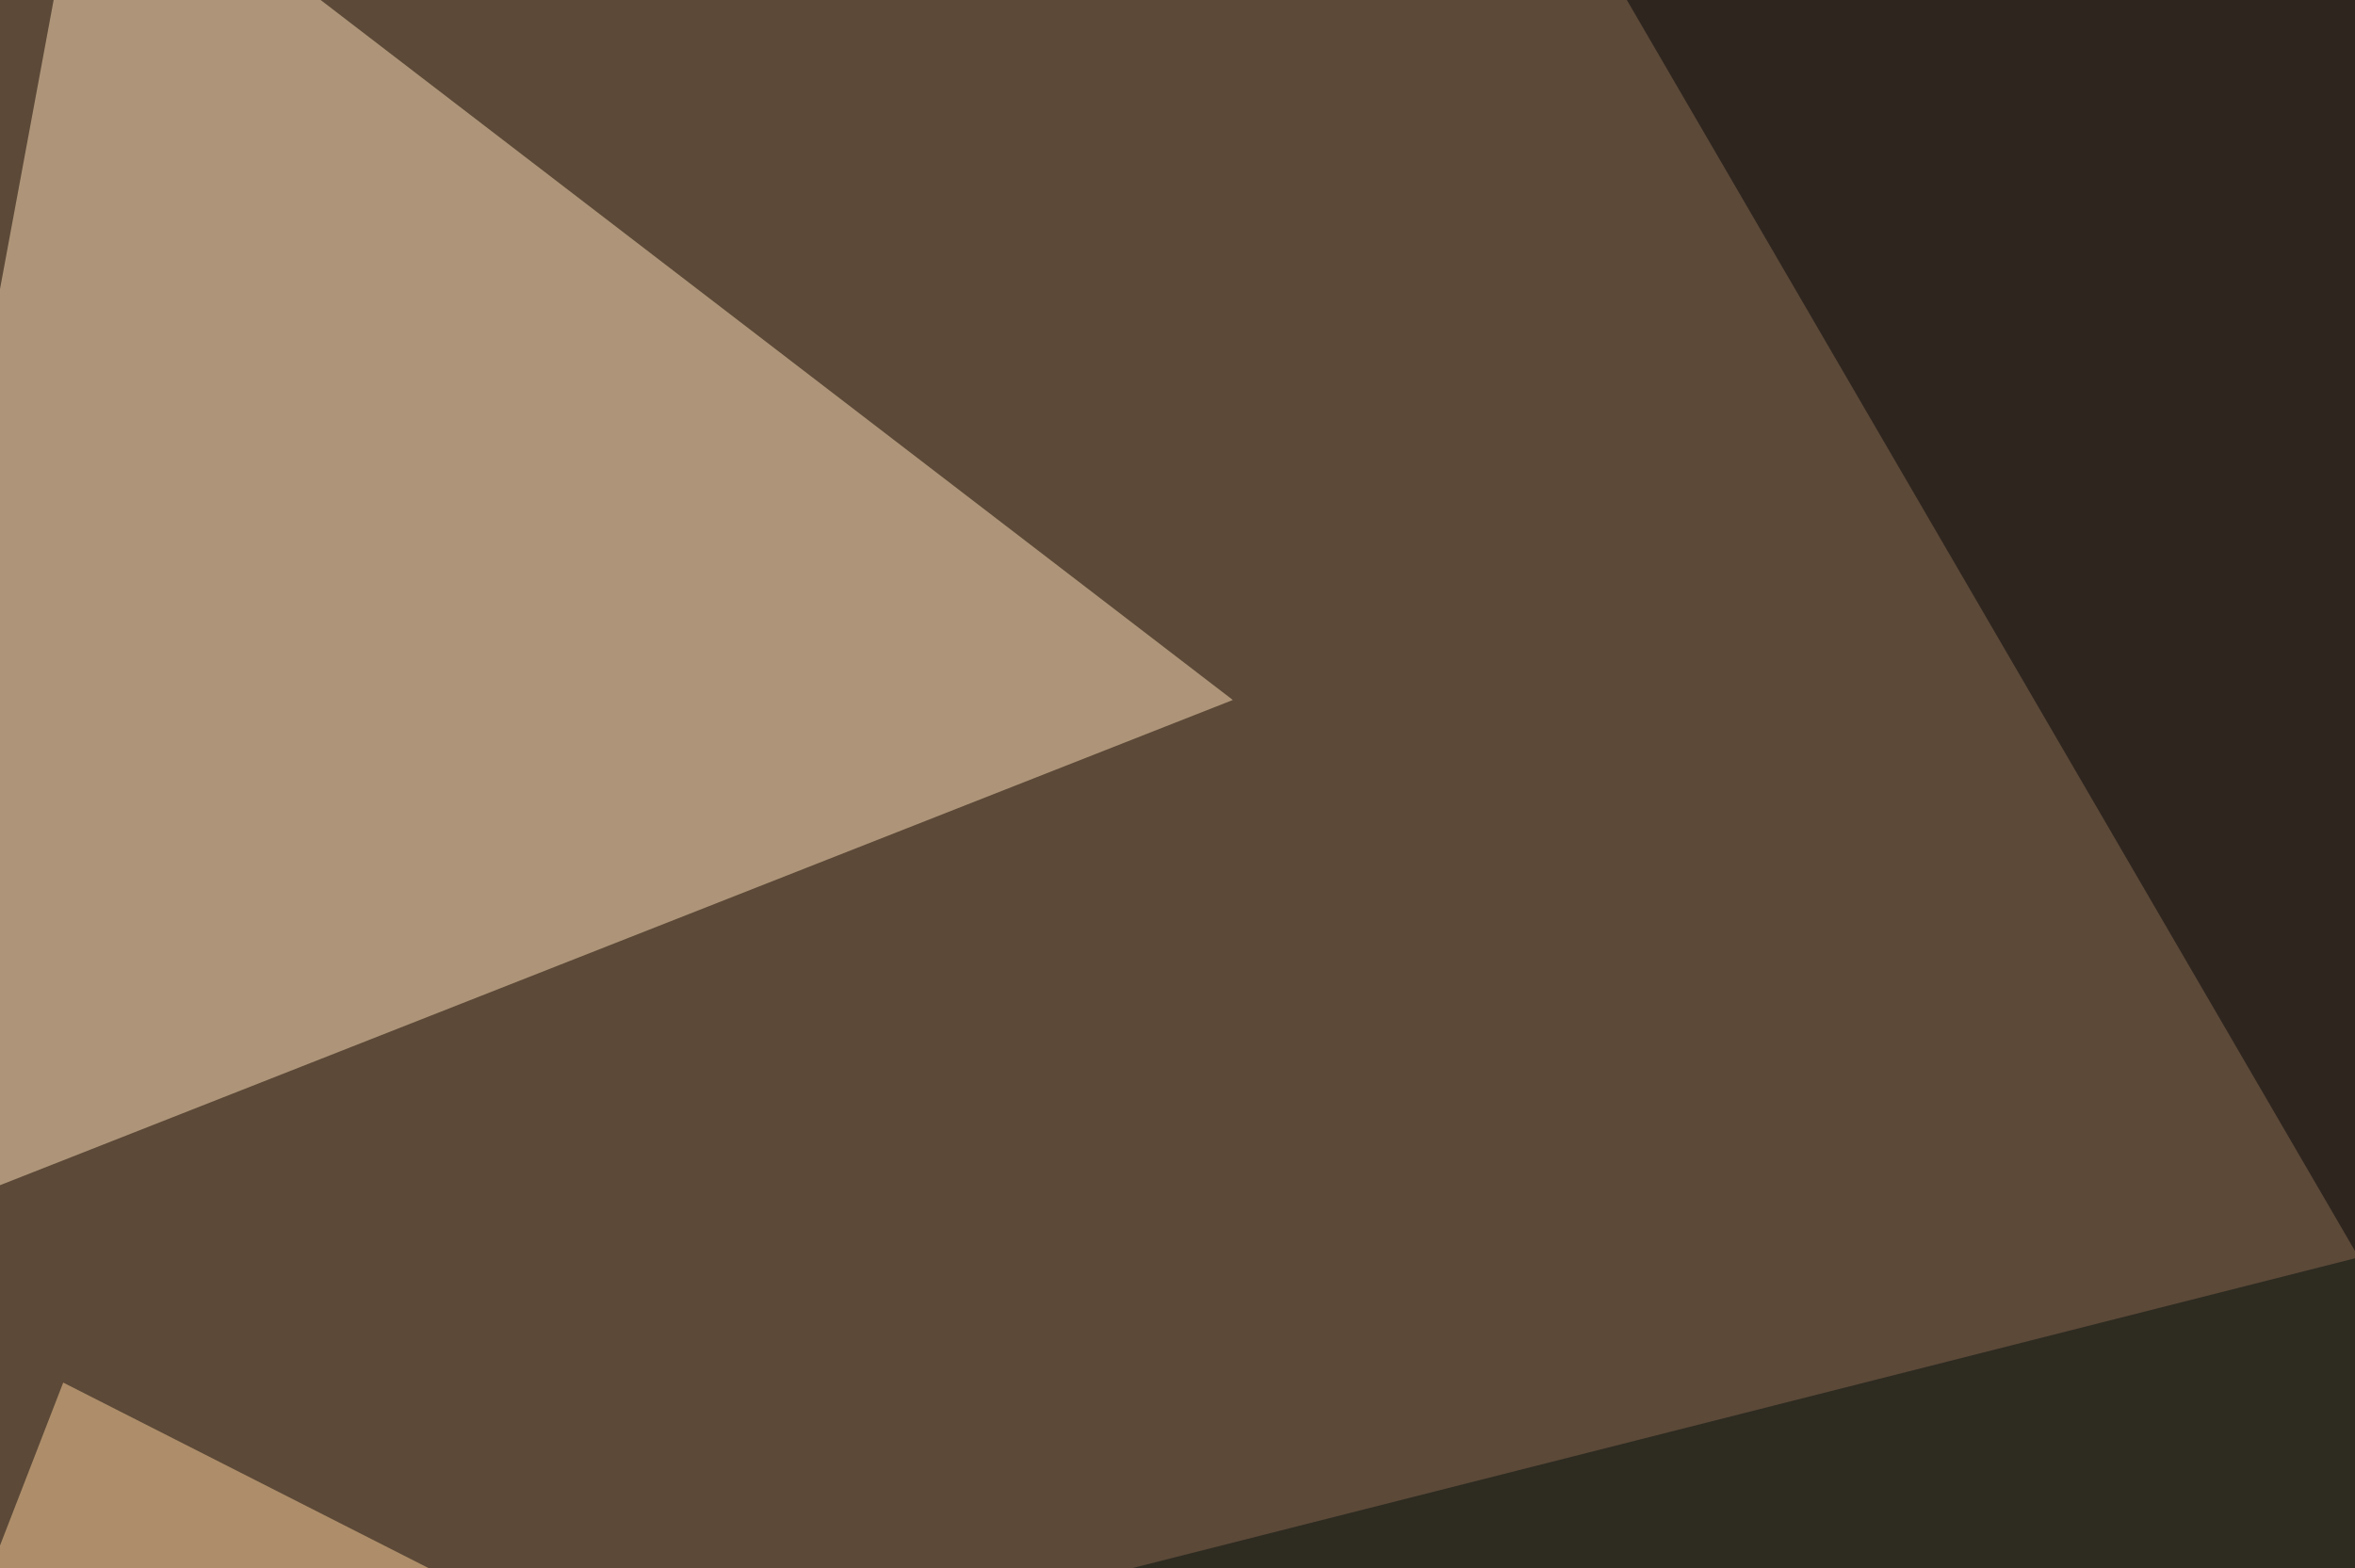 <svg xmlns="http://www.w3.org/2000/svg" width="596" height="397" ><filter id="a"><feGaussianBlur stdDeviation="55"/></filter><rect width="100%" height="100%" fill="#5c4938"/><g filter="url(#a)"><g fill-opacity=".5"><path fill="#ffe2ba" d="M-45.4 317.9L22-45.4l290 222.6z"/><path fill="#000306" d="M385.3-45.4L795.4 7.3 728 543.5z"/><path fill="#ffd49c" d="M-45.4 508.3L397 543.5 16 350z"/><path fill="#000e0b" d="M795.4 268L619.6 502.5 112.8 441z"/></g></g></svg>